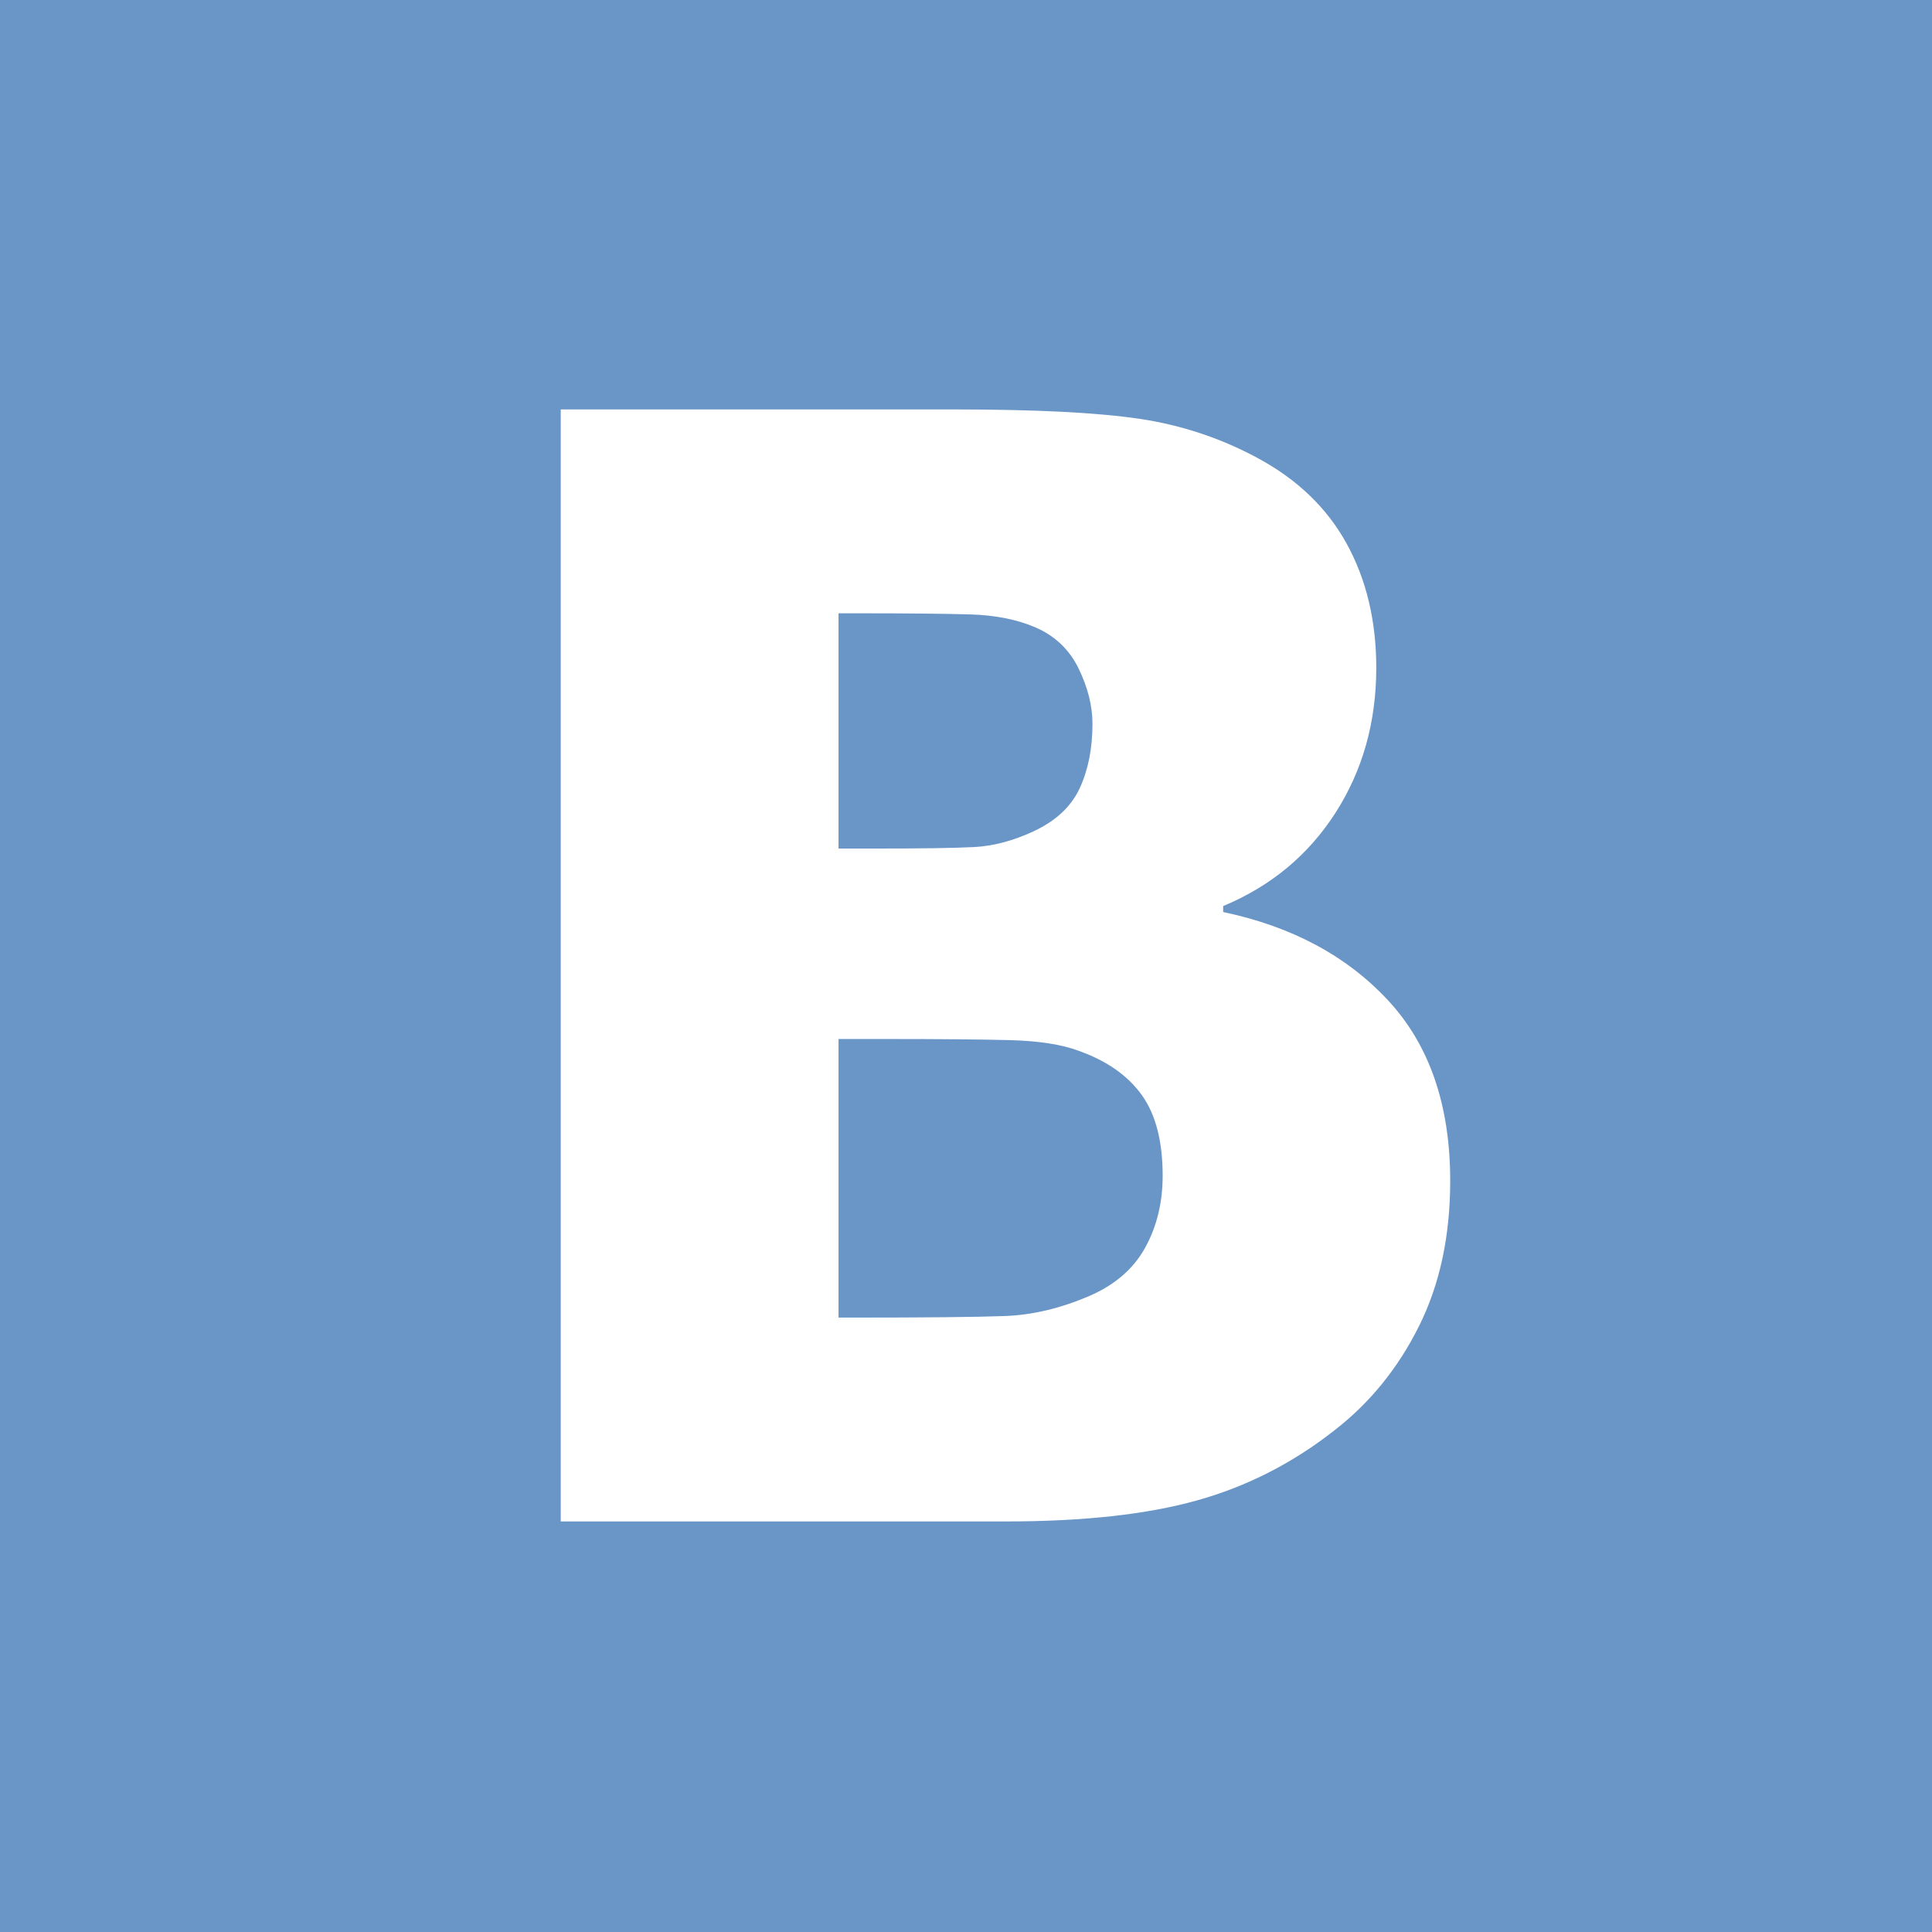 <svg xmlns="http://www.w3.org/2000/svg" xmlns:xlink="http://www.w3.org/1999/xlink" preserveAspectRatio="xMidYMid" width="48" height="48" viewBox="0 0 48 48">
  <defs>
    <style>
      .cls-1 {
        fill: #6996c7;
      }

      .cls-2 {
        fill: #fff;
        fill-rule: evenodd;
      }
    </style>
  </defs>
  <g>
    <rect width="48" height="48" class="cls-1"/>
    <path d="M34.490,24.858 C33.463,23.751 32.096,23.018 30.389,22.659 L30.389,22.511 C31.576,22.016 32.507,21.243 33.181,20.192 C33.855,19.140 34.193,17.940 34.193,16.592 C34.193,15.429 33.948,14.402 33.460,13.512 C32.971,12.621 32.232,11.910 31.242,11.378 C30.327,10.884 29.347,10.559 28.302,10.404 C27.256,10.249 25.719,10.172 23.691,10.172 L13.931,10.172 L13.931,37.800 L24.990,37.800 C26.907,37.800 28.487,37.627 29.730,37.280 C30.973,36.934 32.115,36.353 33.154,35.536 C34.032,34.856 34.731,33.996 35.250,32.957 C35.770,31.918 36.030,30.712 36.030,29.339 C36.030,27.459 35.516,25.965 34.490,24.858 ZM26.827,19.579 C26.616,20.037 26.233,20.396 25.676,20.655 C25.169,20.891 24.677,21.020 24.201,21.045 C23.725,21.070 22.893,21.082 21.705,21.082 L20.833,21.082 L20.833,15.237 L21.316,15.237 C22.552,15.237 23.483,15.247 24.108,15.265 C24.733,15.284 25.274,15.392 25.732,15.590 C26.214,15.801 26.570,16.141 26.799,16.611 C27.027,17.081 27.142,17.538 27.142,17.984 C27.142,18.590 27.037,19.122 26.827,19.579 ZM28.450,31.000 C28.159,31.526 27.699,31.924 27.068,32.196 C26.350,32.506 25.645,32.673 24.952,32.697 C24.260,32.722 23.010,32.735 21.204,32.735 L20.833,32.735 L20.833,25.814 L22.114,25.814 C23.350,25.814 24.337,25.823 25.073,25.841 C25.809,25.860 26.387,25.950 26.808,26.110 C27.501,26.358 28.020,26.723 28.367,27.205 C28.713,27.688 28.886,28.356 28.886,29.209 C28.886,29.877 28.741,30.474 28.450,31.000 Z" class="cls-2"/>
  </g>
</svg>

